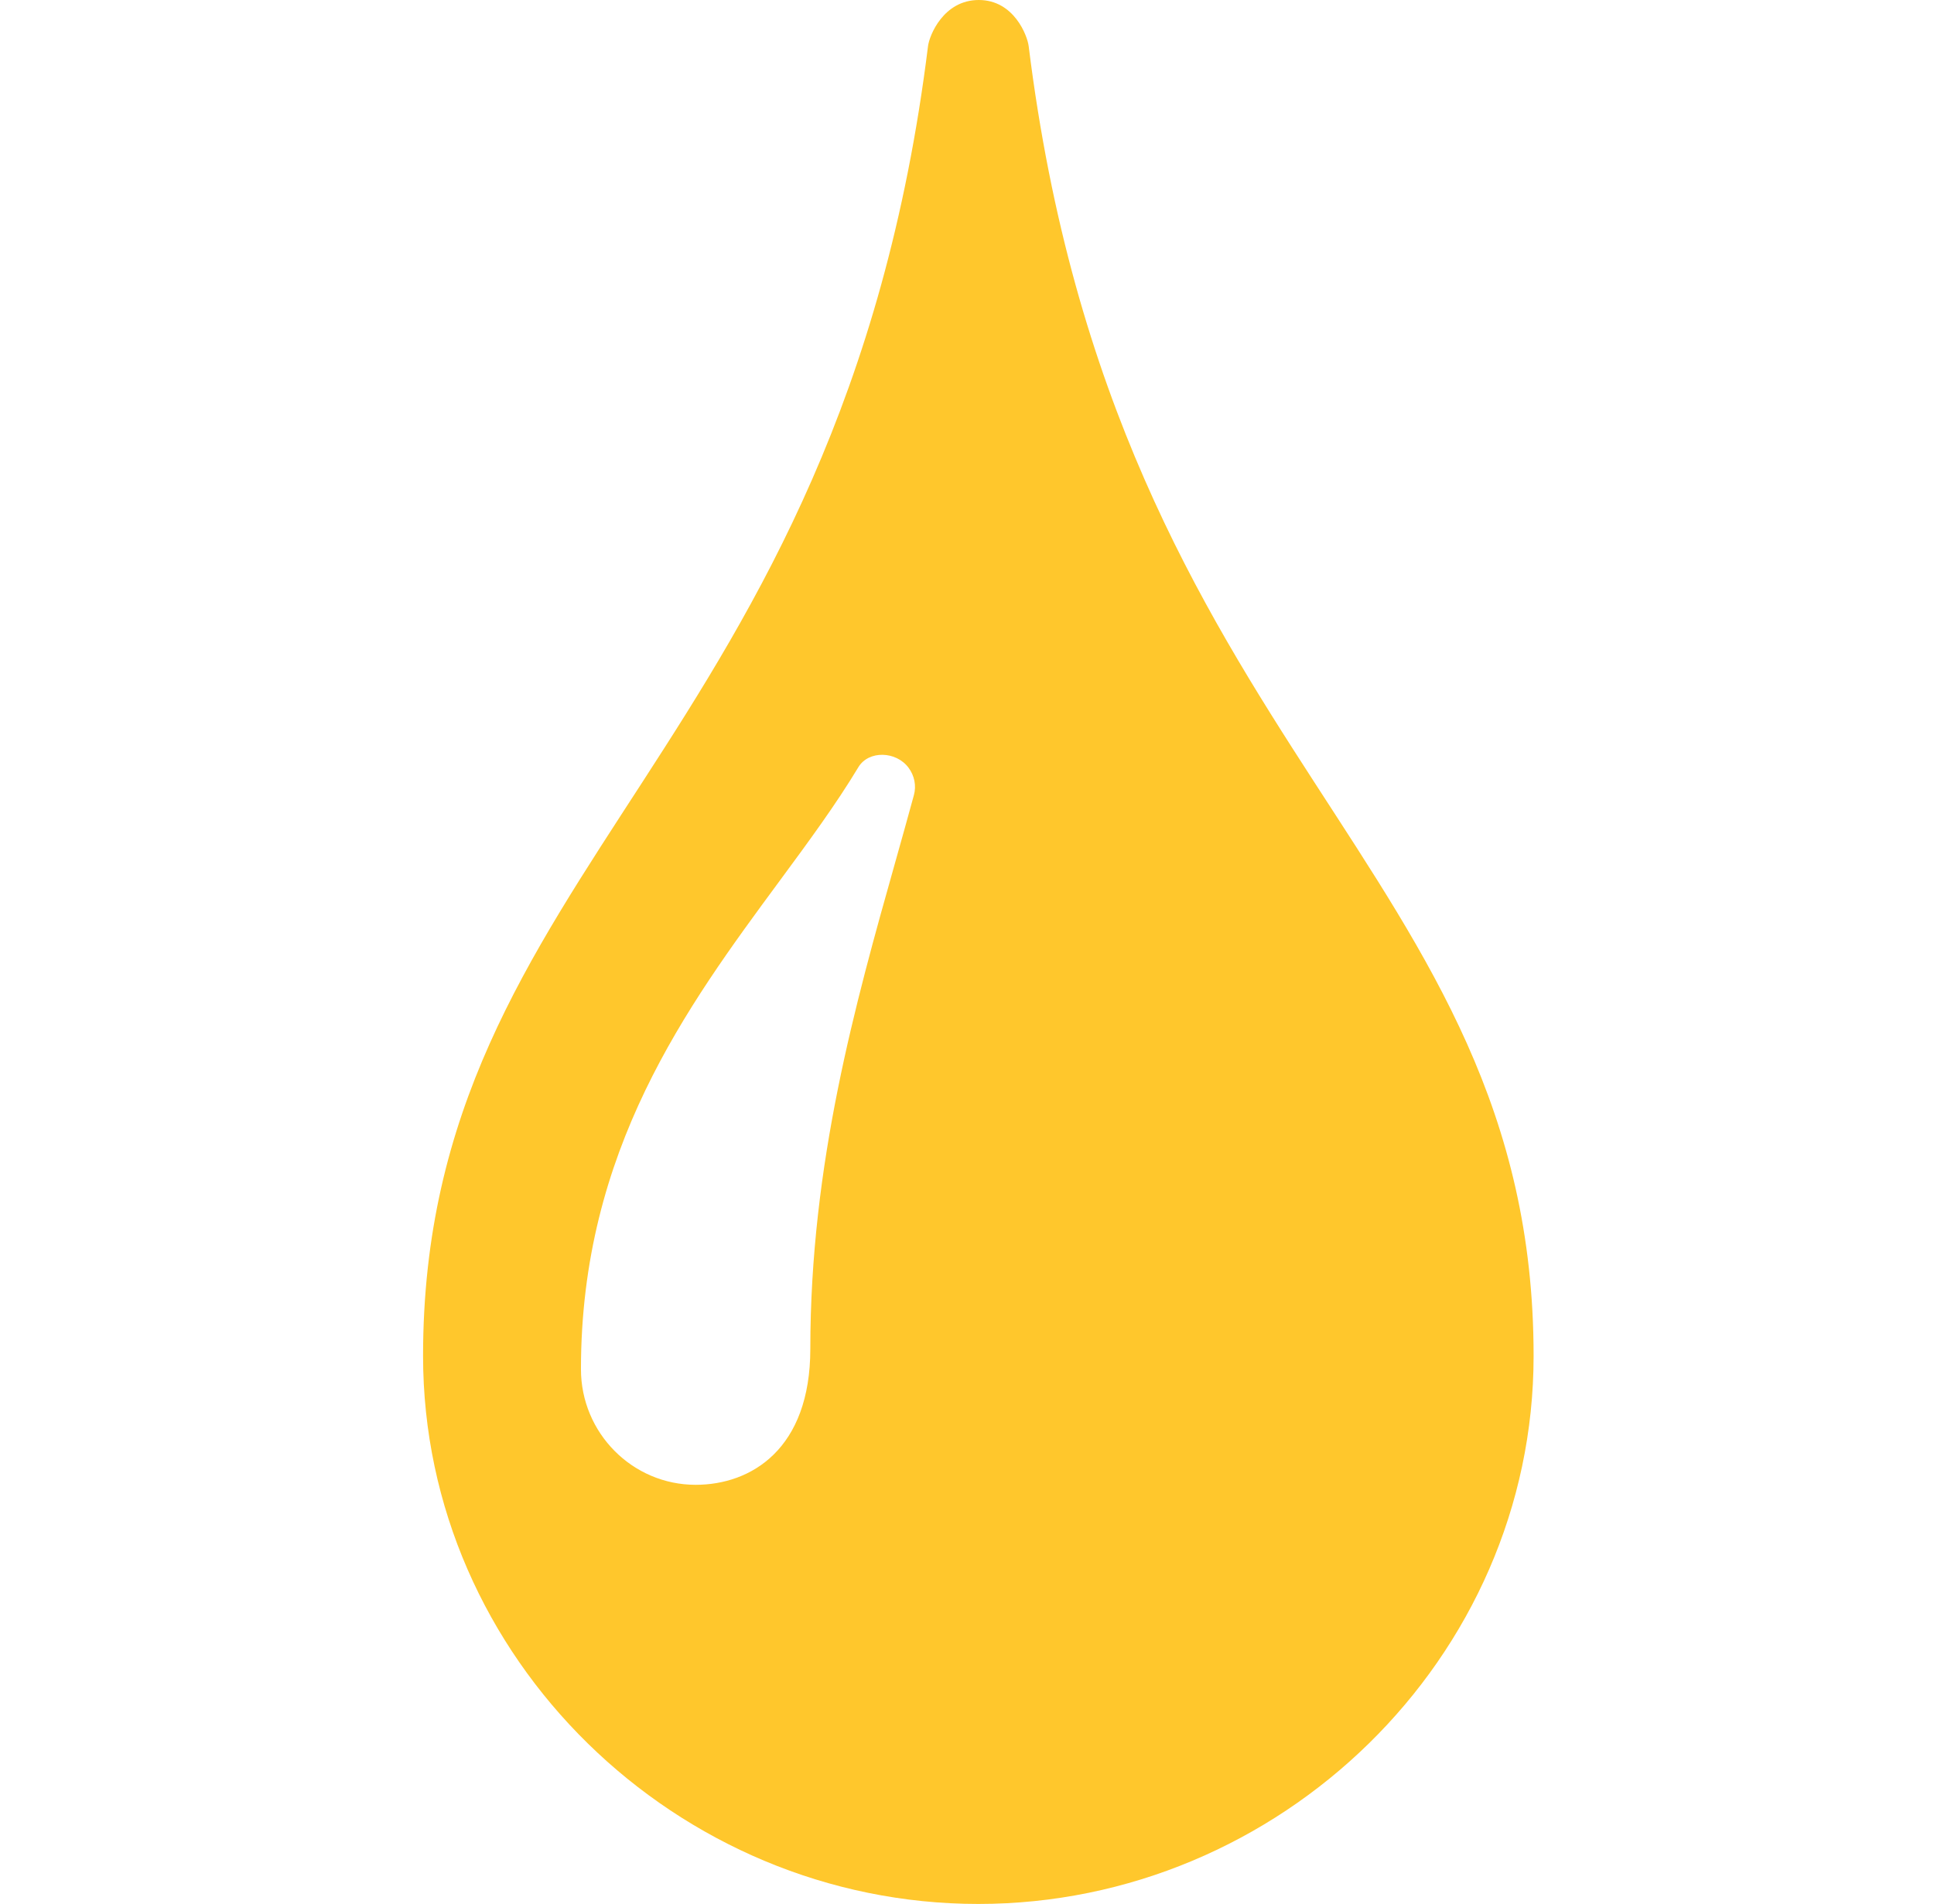 <svg xmlns="http://www.w3.org/2000/svg" width="64" height="63" viewBox="0 0 64 63">
    <path fill="#FFC72C" fill-rule="nonzero" d="M34.041 1.527C33.998 1.181 33.555 0 32.39 0c-1.166 0-1.636 1.17-1.68 1.527C27.812 24.851 14 28.656 14 44.866 14 54.88 22.41 63 32.375 63S50.75 54.88 50.75 44.866c0-16.21-13.812-20.015-16.709-43.339zm-3.798 24.782c-.195.719-.404 1.459-.618 2.222-1.317 4.675-2.81 9.972-2.81 16.103 0 3.317-1.96 4.497-3.795 4.497-2.093 0-3.795-1.716-3.795-3.826 0-7.241 3.488-11.972 6.566-16.146.964-1.307 1.873-2.542 2.614-3.773.338-.562 1.249-.538 1.662.019.196.265.26.595.176.904z"/>
</svg>
